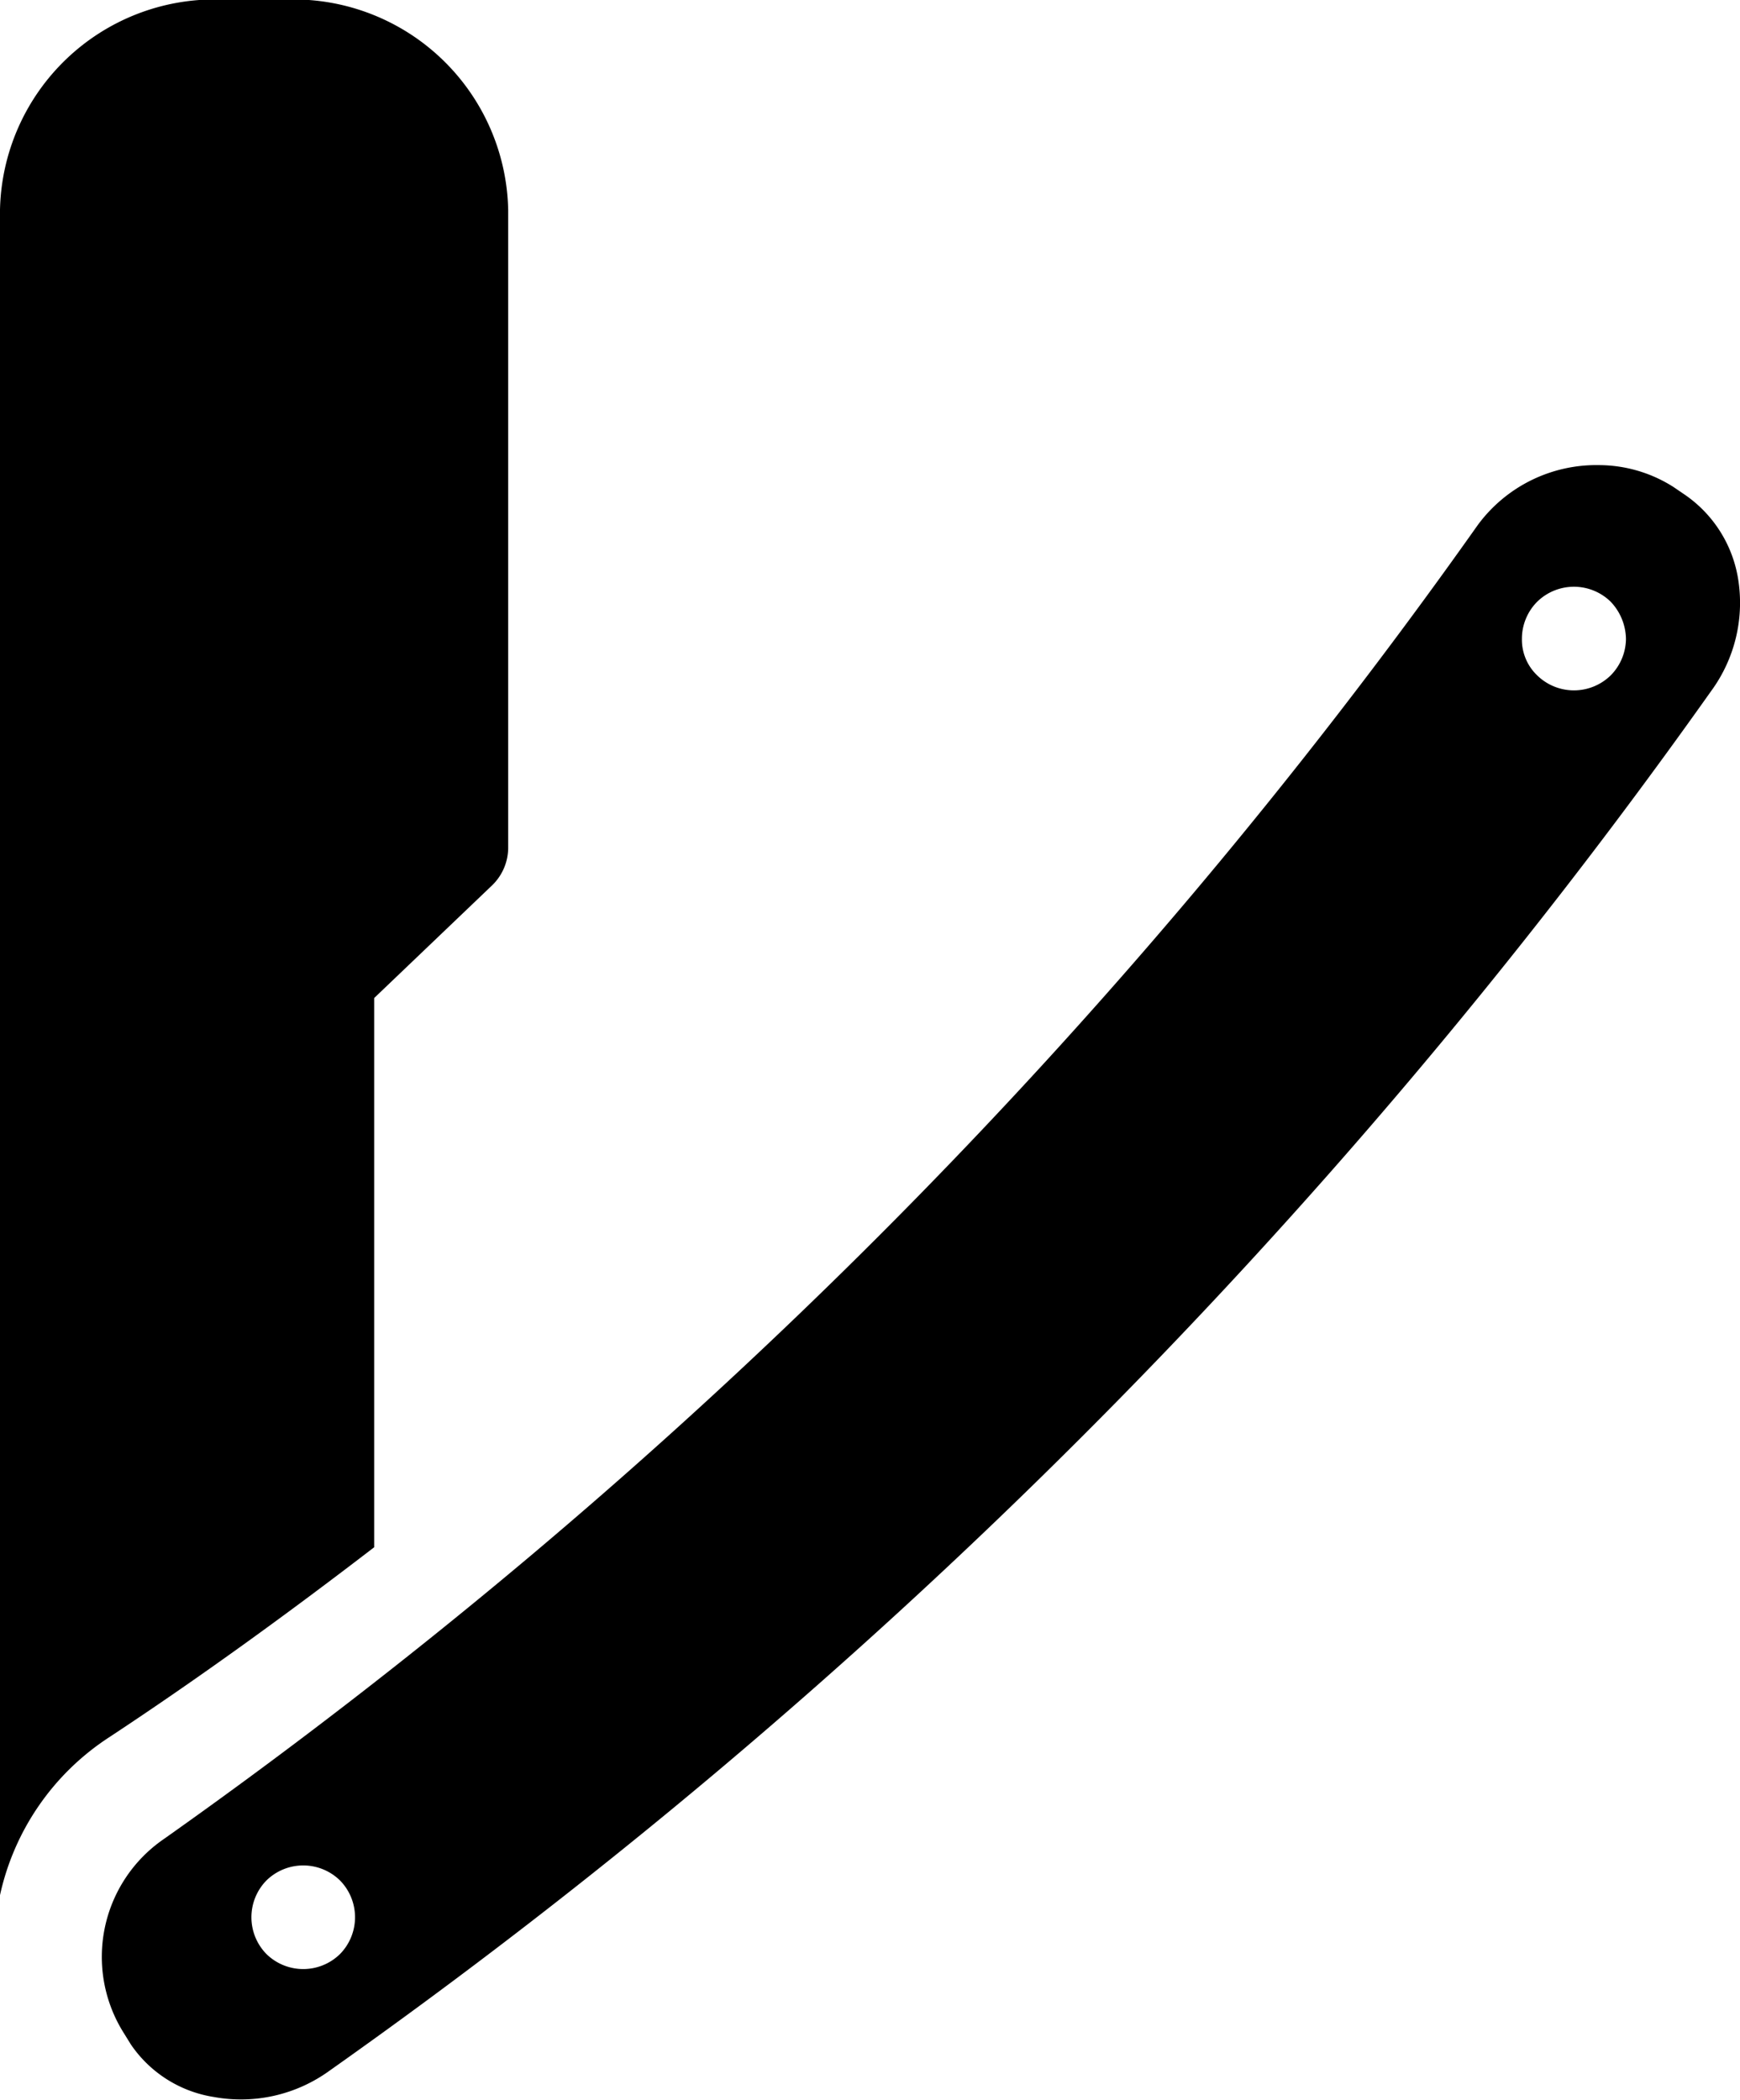 <svg id="Layer_1" data-name="Layer 1" xmlns="http://www.w3.org/2000/svg" viewBox="0 0 33.11 39.96"><title>icon_blade</title><g id="Layer_2" data-name="Layer 2"><g id="Layer_2-2" data-name="Layer 2-2"><g id="ICON_blade" data-name="ICON blade"><path d="M10.56,29.45V19l2.25-2.15a1,1,0,0,0,.3-.69V4A4.09,4.09,0,0,0,8.94,0H7.61A4.09,4.09,0,0,0,3.44,4V36.07a4.81,4.81,0,0,1,2.07-3C7.24,31.93,8.92,30.71,10.56,29.45Z" transform="translate(-3.44 -0.01)"/><path d="M36.51,11a2.41,2.41,0,0,0-1-1.57l-.22-.15a2.65,2.65,0,0,0-1.42-.42A2.8,2.8,0,0,0,31.56,10a104.5,104.5,0,0,1-25,25,2.72,2.72,0,0,0-.76,3.7l.13.21a2.35,2.35,0,0,0,1.58,1,2.87,2.87,0,0,0,2.2-.5A110,110,0,0,0,36,13.16h0A2.84,2.84,0,0,0,36.51,11ZM9.91,37.19a1,1,0,0,1-1.4,0,1,1,0,0,1,0-1.4,1,1,0,0,1,1.4,0A1,1,0,0,1,9.91,37.19ZM34.09,12.86a1,1,0,0,1-1.4,0,.94.94,0,0,1-.29-.69,1,1,0,0,1,.29-.71,1,1,0,0,1,1.4,0,1.05,1.05,0,0,1,.29.71A1,1,0,0,1,34.09,12.86Z" transform="translate(-3.44 -0.01)"/></g></g></g></svg>